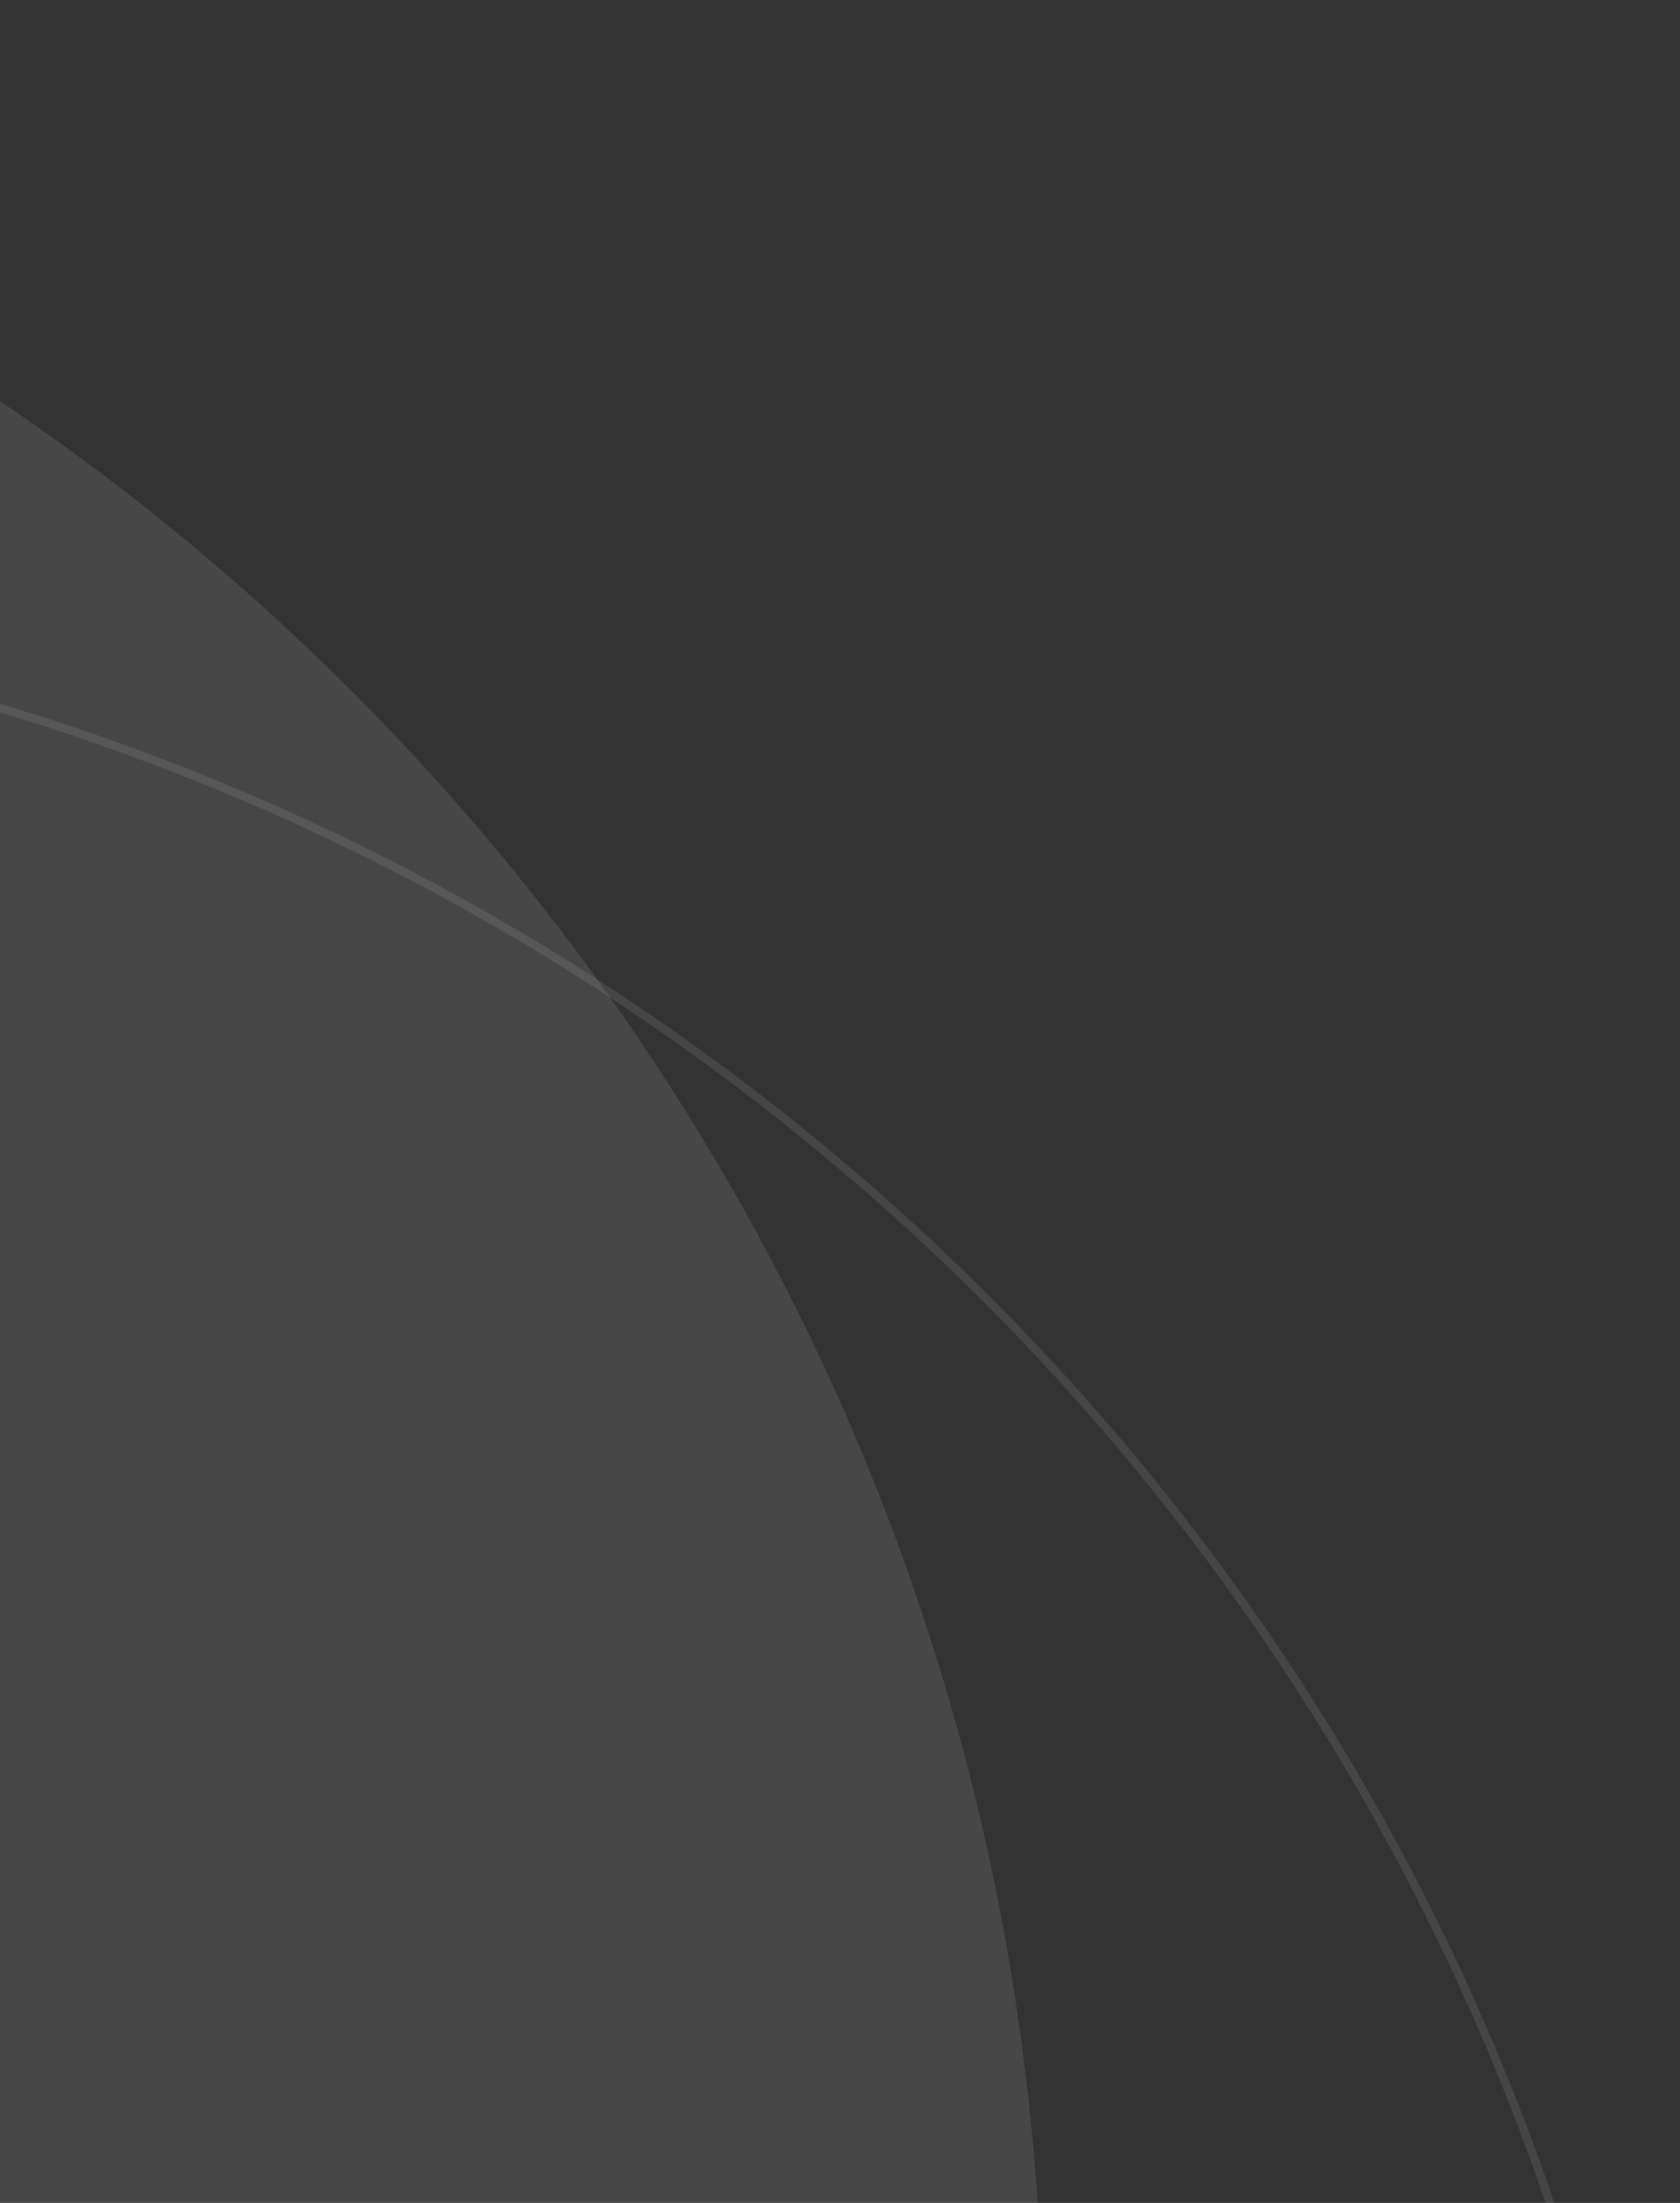 <?xml version="1.0" encoding="utf-8"?>
<svg width="203px" height="266px" viewBox="0 0 203 266" version="1.1" xmlns:xlink="http://www.w3.org/1999/xlink" xmlns="http://www.w3.org/2000/svg">
  <rect x="0" y="0" width="203" height="266" fill="#333333" stroke="none"/>
  <desc>Created with Lunacy</desc>
  <defs>
    <path d="M285 570C442.401 570 570 442.401 570 285C570 127.599 442.401 0 285 0C127.599 0 0 127.599 0 285C0 442.401 127.599 570 285 570Z" transform="translate(77 73)" id="path_1" />
    <path d="M285 570C442.401 570 570 442.401 570 285C570 127.599 442.401 0 285 0C127.599 0 0 127.599 0 285C0 442.401 127.599 570 285 570Z" id="path_2" />
    <clipPath id="mask_1">
      <use xlink:href="#path_1" />
    </clipPath>
    <clipPath id="mask_2">
      <use xlink:href="#path_2" />
    </clipPath>
  </defs>
  <g id="Group-4" transform="translate(-444 0)">
    <g id="Mask">
      <g clip-path="url(#mask_1)">
        <use xlink:href="#path_1" fill="none" stroke="#EEEEEE" stroke-opacity="0.1" stroke-width="2" />
      </g>
    </g>
    <path d="M285 570C442.401 570 570 442.401 570 285C570 127.599 442.401 0 285 0C127.599 0 0 127.599 0 285C0 442.401 127.599 570 285 570Z" id="Mask" fill="#FFFFFF" fill-opacity="0.1" stroke="none" />
  </g>
</svg>